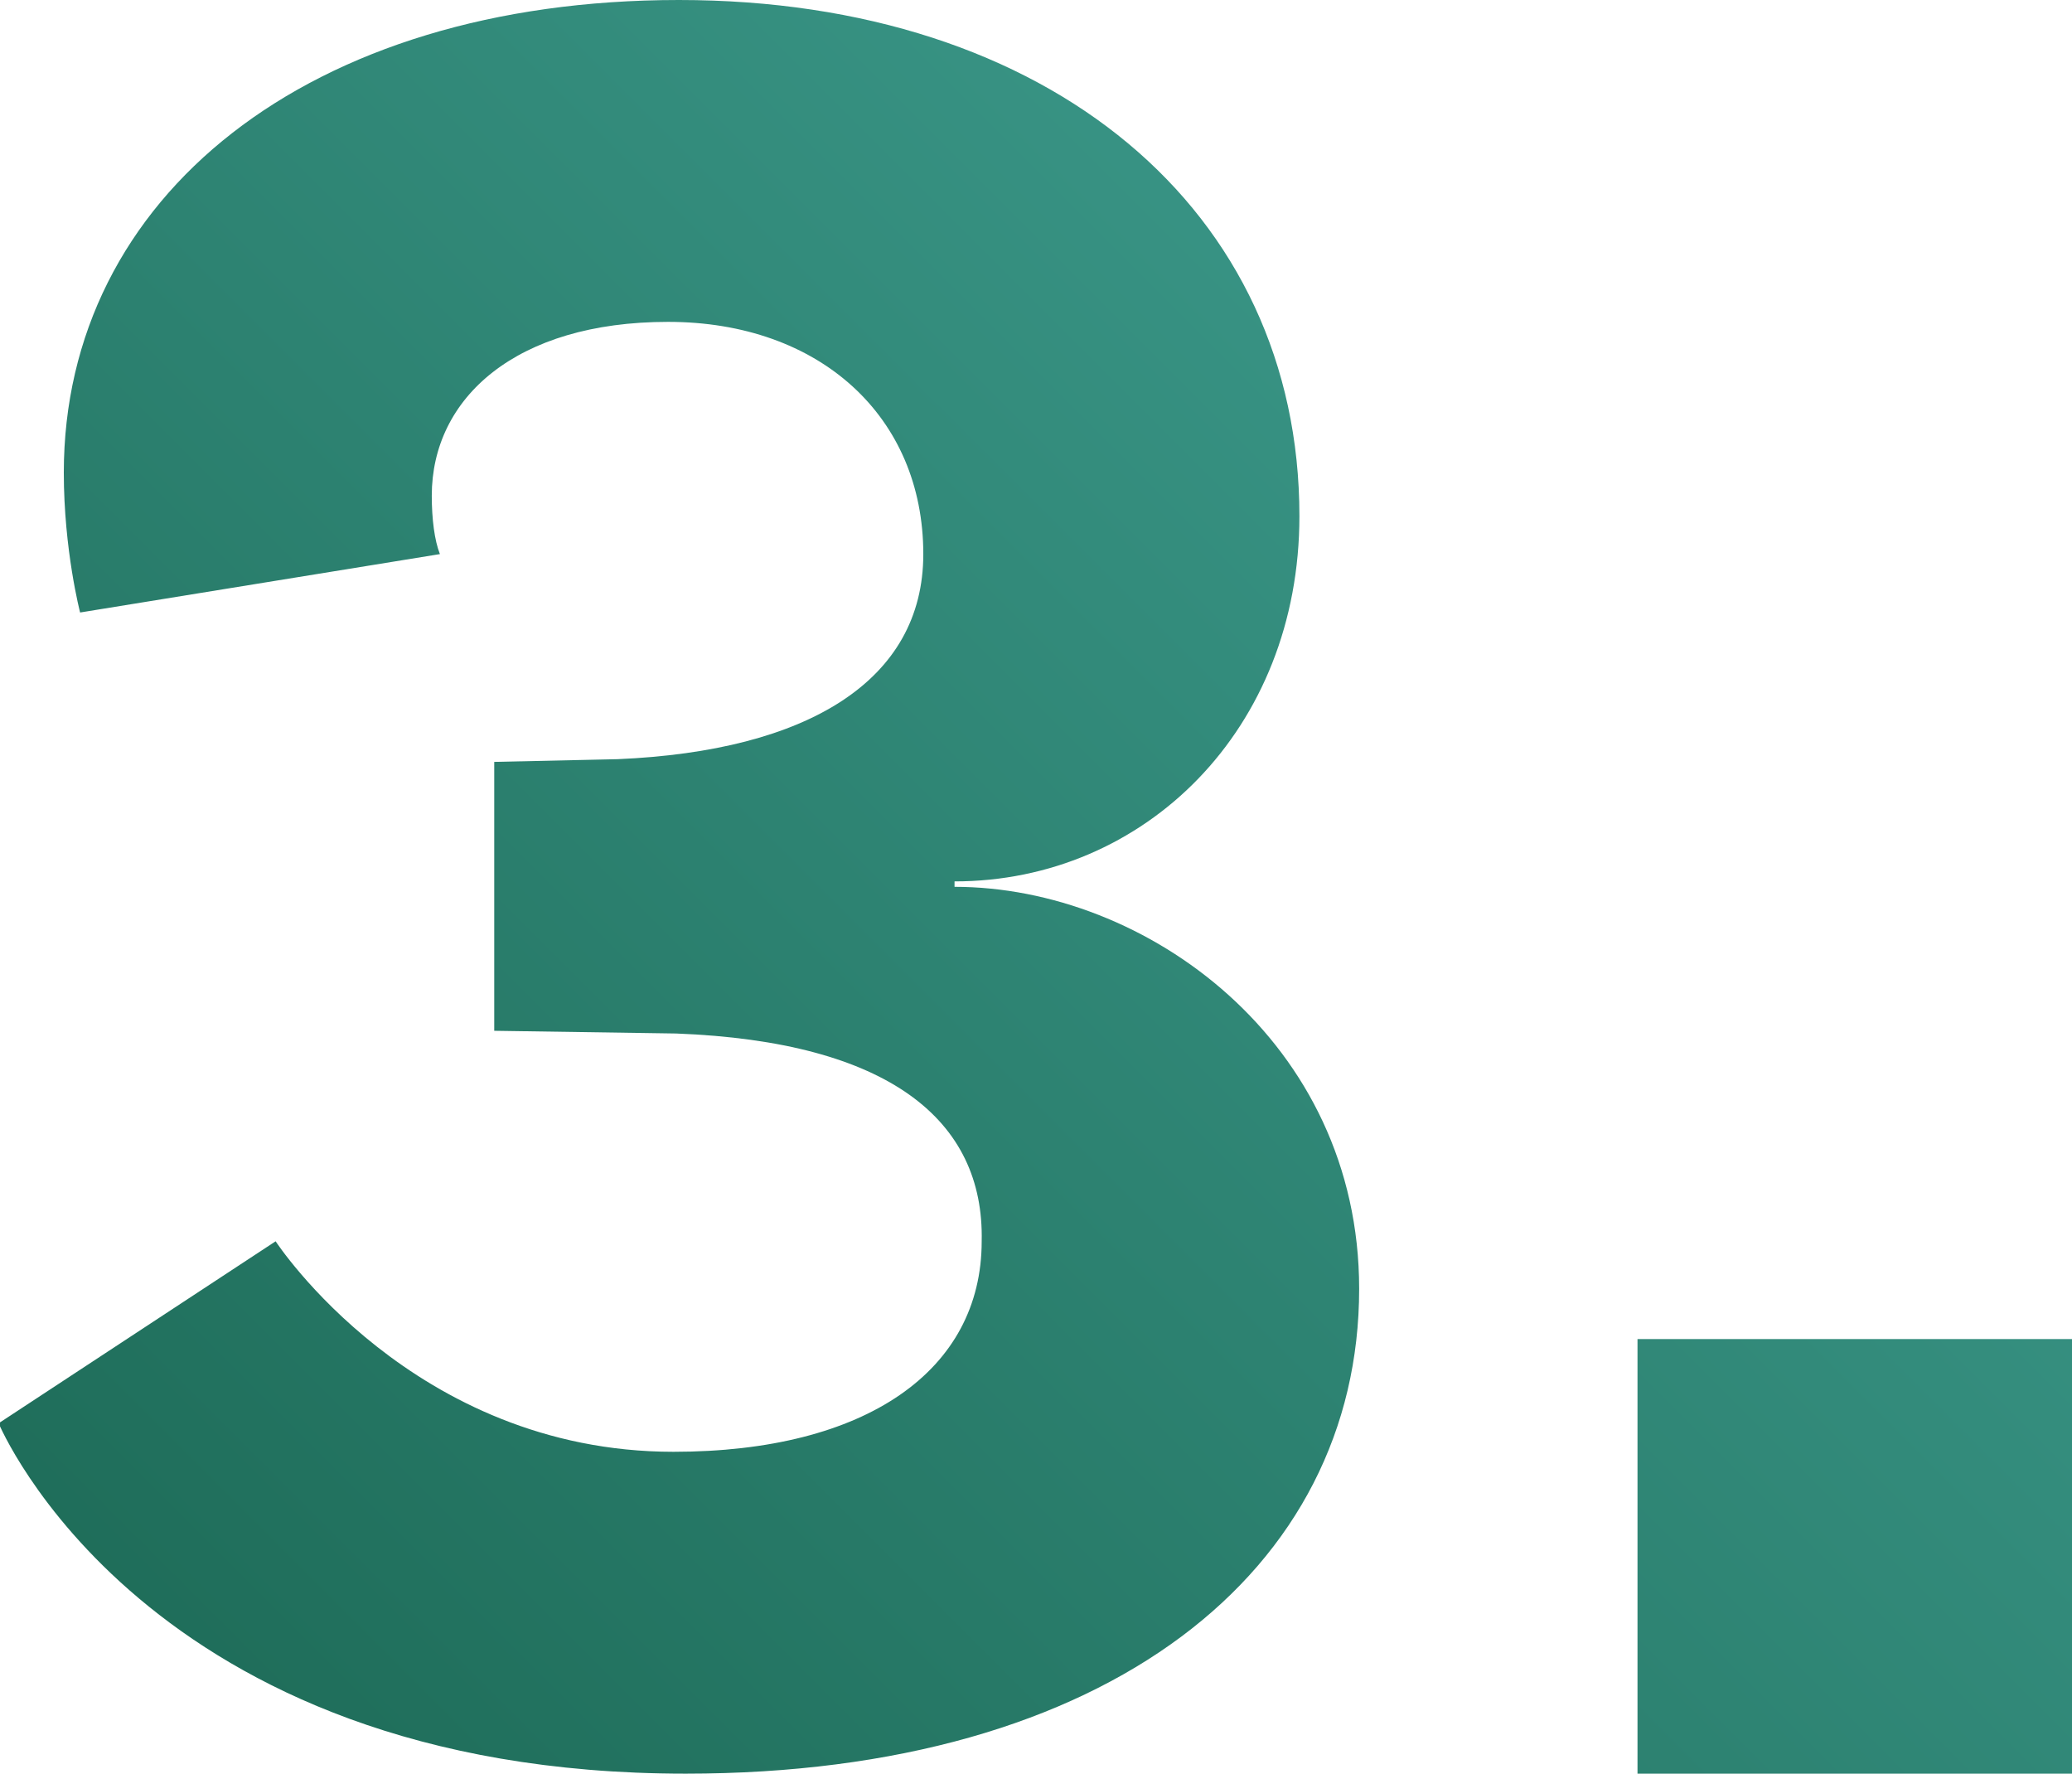 <?xml version="1.0" encoding="UTF-8"?>
<svg id="Layer_2" data-name="Layer 2" xmlns="http://www.w3.org/2000/svg" xmlns:xlink="http://www.w3.org/1999/xlink" viewBox="0 0 15.26 13.06">
  <defs>
    <style>
      .cls-1 {
        fill: url(#linear-gradient-2);
      }

      .cls-2 {
        fill: url(#linear-gradient);
      }
    </style>
    <linearGradient id="linear-gradient" x1="14.09" y1="-2.35" x2="-7.26" y2="19" gradientUnits="userSpaceOnUse">
      <stop offset="0" stop-color="#44a598"/>
      <stop offset="1" stop-color="#0a4e37"/>
    </linearGradient>
    <linearGradient id="linear-gradient-2" x1="20.78" y1="4.34" x2="-.57" y2="25.69" xlink:href="#linear-gradient"/>
  </defs>
  <g id="Layer_1-2" data-name="Layer 1">
    <path class="cls-2" d="M9.57,3.8c0,1.57-1.14,2.69-2.54,2.69v.04c1.41,0,2.98,1.14,2.98,2.96,0,2.07-1.84,3.57-4.96,3.57-3.99,0-5.06-2.58-5.06-2.58l2.04-1.34s1.01,1.55,2.93,1.55c1.42,0,2.27-.6,2.27-1.55.02-.89-.68-1.47-2.25-1.53l-1.34-.02v-1.98l.91-.02c1.4-.06,2.25-.58,2.25-1.51,0-1.01-.76-1.71-1.88-1.71s-1.74.56-1.74,1.28c0,.17.02.33.06.43l-2.65.43s-.12-.46-.12-1.03C.47,1.45,2.27,0,5,0s4.57,1.55,4.57,3.8Z"/>
    <rect class="cls-1" x="12.06" y="9.86" width="3.21" height="3.21"/>
  </g>
</svg>